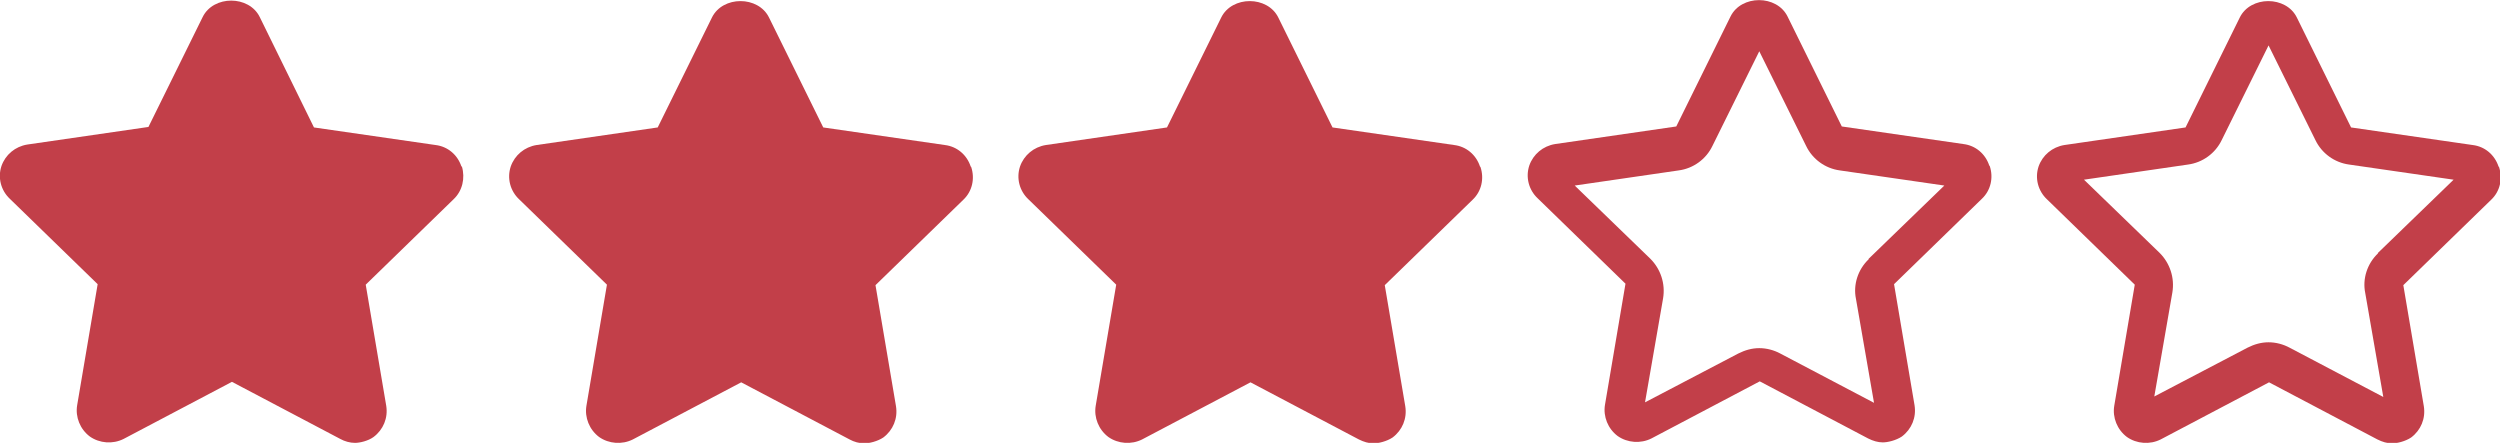 <?xml version="1.0" encoding="UTF-8"?> <svg xmlns="http://www.w3.org/2000/svg" id="Capa_1" width="512" height="90.7" version="1.1" viewBox="0 0 512 90.7"><defs><style> .st0 { fill: #c23f49; } </style></defs><path class="st0" d="M94.5,34.1c-.8-2.4-2.8-4.1-5.3-4.4l-24.9-3.6L53.2,3.5c-2.2-4.5-9.5-4.5-11.7,0l-11.1,22.5-24.8,3.6c-2.5.4-4.5,2.1-5.3,4.4-.8,2.4-.1,5,1.7,6.7l18,17.5-4.2,24.8c-.4,2.4.6,4.9,2.6,6.4,2,1.4,4.7,1.6,6.9.5l22.2-11.7,22.2,11.7c.9.5,2,.8,3,.8s2.7-.4,3.8-1.2c2-1.5,3-3.9,2.6-6.4l-4.2-24.8,18-17.5c1.8-1.7,2.4-4.3,1.7-6.7Z"></path><path class="st0" d="M198.8,34.1c-.8-2.4-2.8-4.1-5.3-4.4l-24.9-3.6-11.1-22.5c-2.2-4.5-9.5-4.5-11.7,0l-11.1,22.5-24.8,3.6c-2.5.4-4.5,2.1-5.3,4.4-.8,2.4-.1,5,1.7,6.7l18,17.5-4.2,24.8c-.4,2.4.6,4.9,2.6,6.4,2,1.4,4.7,1.6,6.9.5l22.2-11.7,22.2,11.7c.9.5,2,.8,3,.8s2.7-.4,3.9-1.2c2-1.5,3-3.9,2.6-6.4l-4.2-24.8,18-17.5c1.8-1.7,2.4-4.3,1.6-6.7h0Z"></path><path class="st0" d="M303.1,34.1c-.8-2.4-2.8-4.1-5.3-4.4l-24.9-3.6-11.1-22.5c-2.2-4.5-9.5-4.5-11.7,0l-11.1,22.5-24.8,3.6c-2.5.4-4.5,2.1-5.3,4.4-.8,2.4-.1,5,1.7,6.7l18,17.5-4.2,24.8c-.4,2.4.6,4.9,2.6,6.4,2,1.4,4.7,1.6,6.9.5l22.2-11.7,22.2,11.7c1,.5,2,.8,3,.8s2.7-.4,3.9-1.2c2-1.5,3-3.9,2.6-6.4l-4.2-24.8,18-17.5c1.8-1.7,2.4-4.3,1.6-6.7h0Z"></path><path class="st0" d="M511.7,34.1c-.8-2.4-2.8-4.1-5.3-4.4l-24.9-3.6-11.1-22.5c-2.2-4.5-9.5-4.5-11.7,0l-11.1,22.5-24.8,3.6c-2.5.4-4.5,2.1-5.3,4.4-.8,2.4-.1,5,1.7,6.7l18,17.5-4.2,24.8c-.4,2.4.6,4.9,2.6,6.4,2,1.4,4.7,1.6,6.9.5l22.2-11.7,22.2,11.7c1,.5,2,.8,3,.8s2.7-.4,3.9-1.2c2-1.5,3-3.9,2.6-6.4l-4.2-24.8,18-17.5c1.8-1.7,2.4-4.3,1.6-6.7h0ZM487,51.9c-2.2,2.1-3.2,5.2-2.6,8.1l3.7,21.3-19.2-10.1c-1.3-.7-2.8-1.1-4.3-1.1s-2.9.4-4.3,1.1l-19.1,10,3.7-21.3c.5-3-.5-6-2.6-8.1l-15.5-15,21.3-3.1c3-.4,5.6-2.3,6.9-5l9.6-19.4,9.6,19.4c1.3,2.7,3.9,4.6,6.9,5l21.4,3.1-15.5,15h0Z"></path><path class="st0" d="M407.4,33.9c-.8-2.4-2.8-4.1-5.3-4.4l-24.9-3.6-11.1-22.5c-2.2-4.5-9.5-4.5-11.7,0l-11.1,22.5-24.8,3.6c-2.5.4-4.5,2.1-5.3,4.4-.8,2.4-.1,5,1.7,6.7l18,17.5-4.2,24.8c-.4,2.4.6,4.9,2.6,6.4,2,1.4,4.7,1.6,6.9.5l22.2-11.7,22.2,11.7c1,.5,2,.8,3,.8s2.7-.4,3.9-1.2c2-1.5,3-3.9,2.6-6.4l-4.2-24.8,18-17.5c1.8-1.7,2.4-4.3,1.6-6.7h0ZM382.7,53.1c-2.2,2.1-3.2,5.2-2.6,8.1l3.7,21.3-19.2-10.1c-1.3-.7-2.8-1.1-4.3-1.1s-2.9.4-4.3,1.1l-19.1,10,3.7-21.3c.5-3-.5-6-2.6-8.1l-15.5-15,21.3-3.1c3-.4,5.6-2.3,6.9-5l9.6-19.4,9.6,19.4c1.3,2.7,3.9,4.6,6.9,5l21.4,3.1-15.5,15h0Z"></path></svg> 